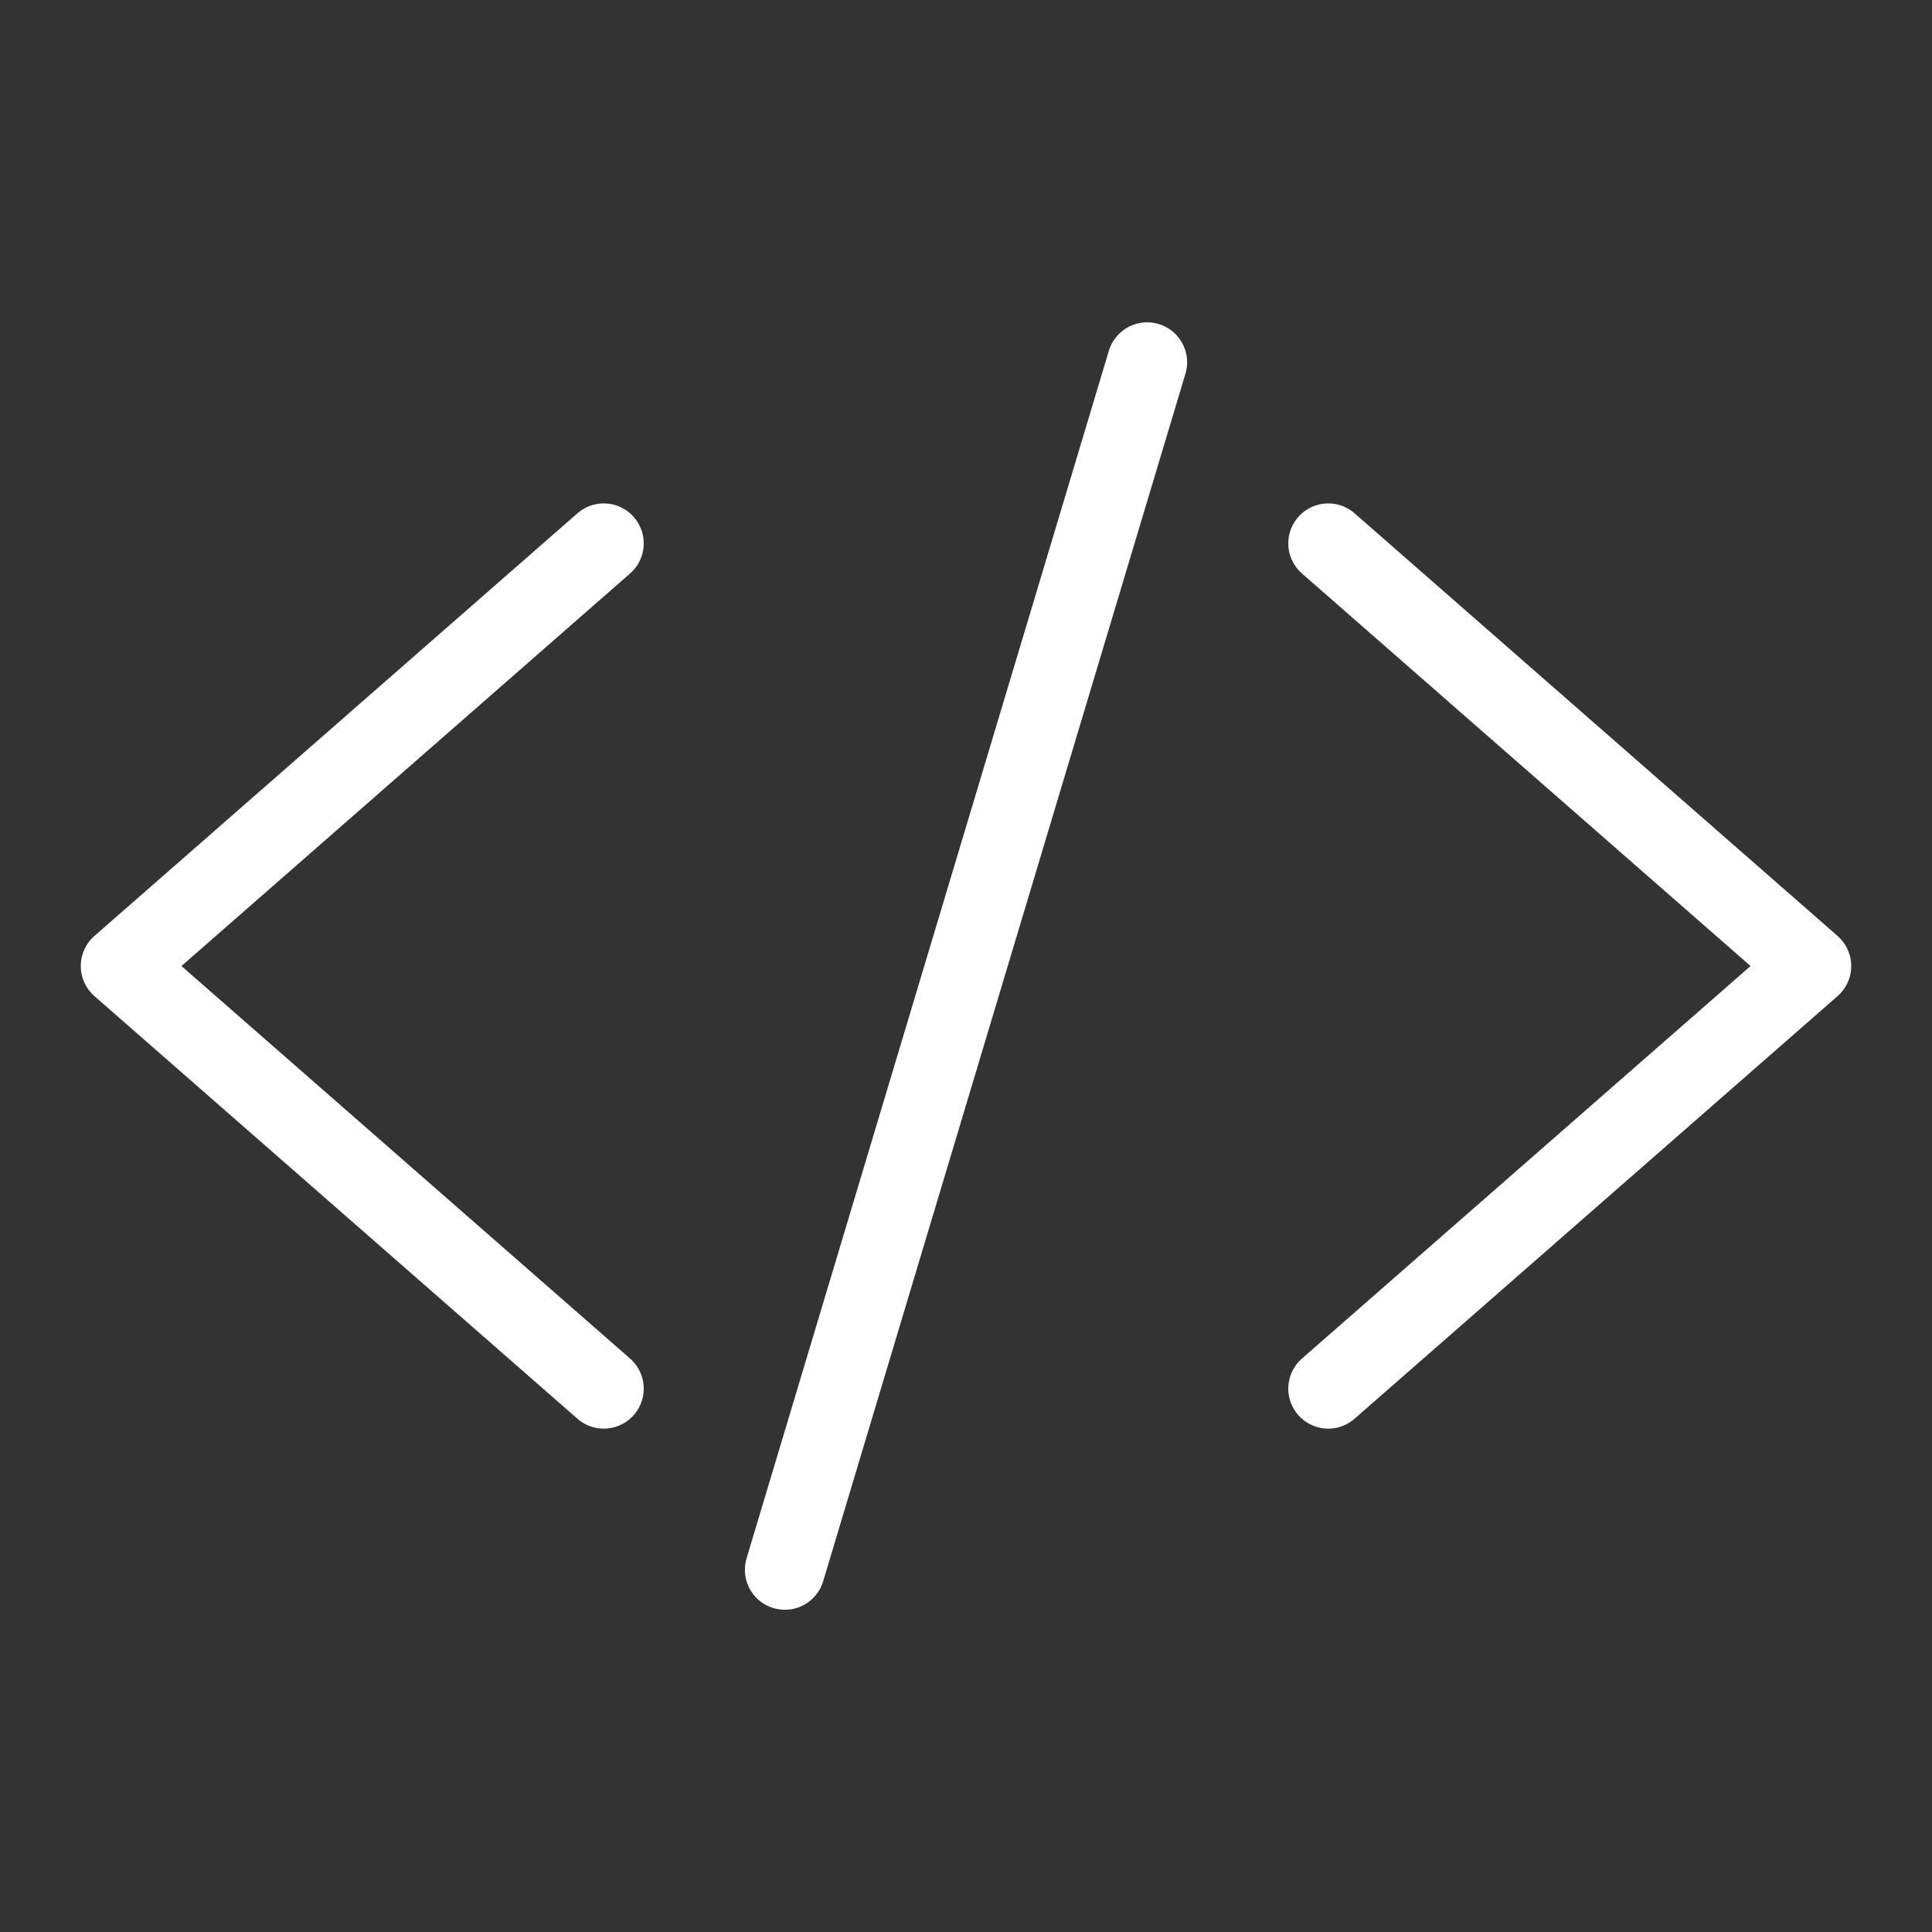 <svg width="58" height="58" viewBox="0 0 58 58" fill="none" xmlns="http://www.w3.org/2000/svg">
<rect x="0" y="0" width="58" height="58" fill="#333333" stroke="none"/>
<path d="M18.125 41.688L3.625 29.001L18.125 16.313" stroke="white" stroke-width="2.4" stroke-linecap="round" stroke-linejoin="round"/>
<path d="M39.875 41.688L54.375 29.001L39.875 16.313" stroke="white" stroke-width="2.4" stroke-linecap="round" stroke-linejoin="round"/>
<path d="M34.438 10.876L23.562 47.126" stroke="white" stroke-width="2.4" stroke-linecap="round" stroke-linejoin="round"/>
</svg>
